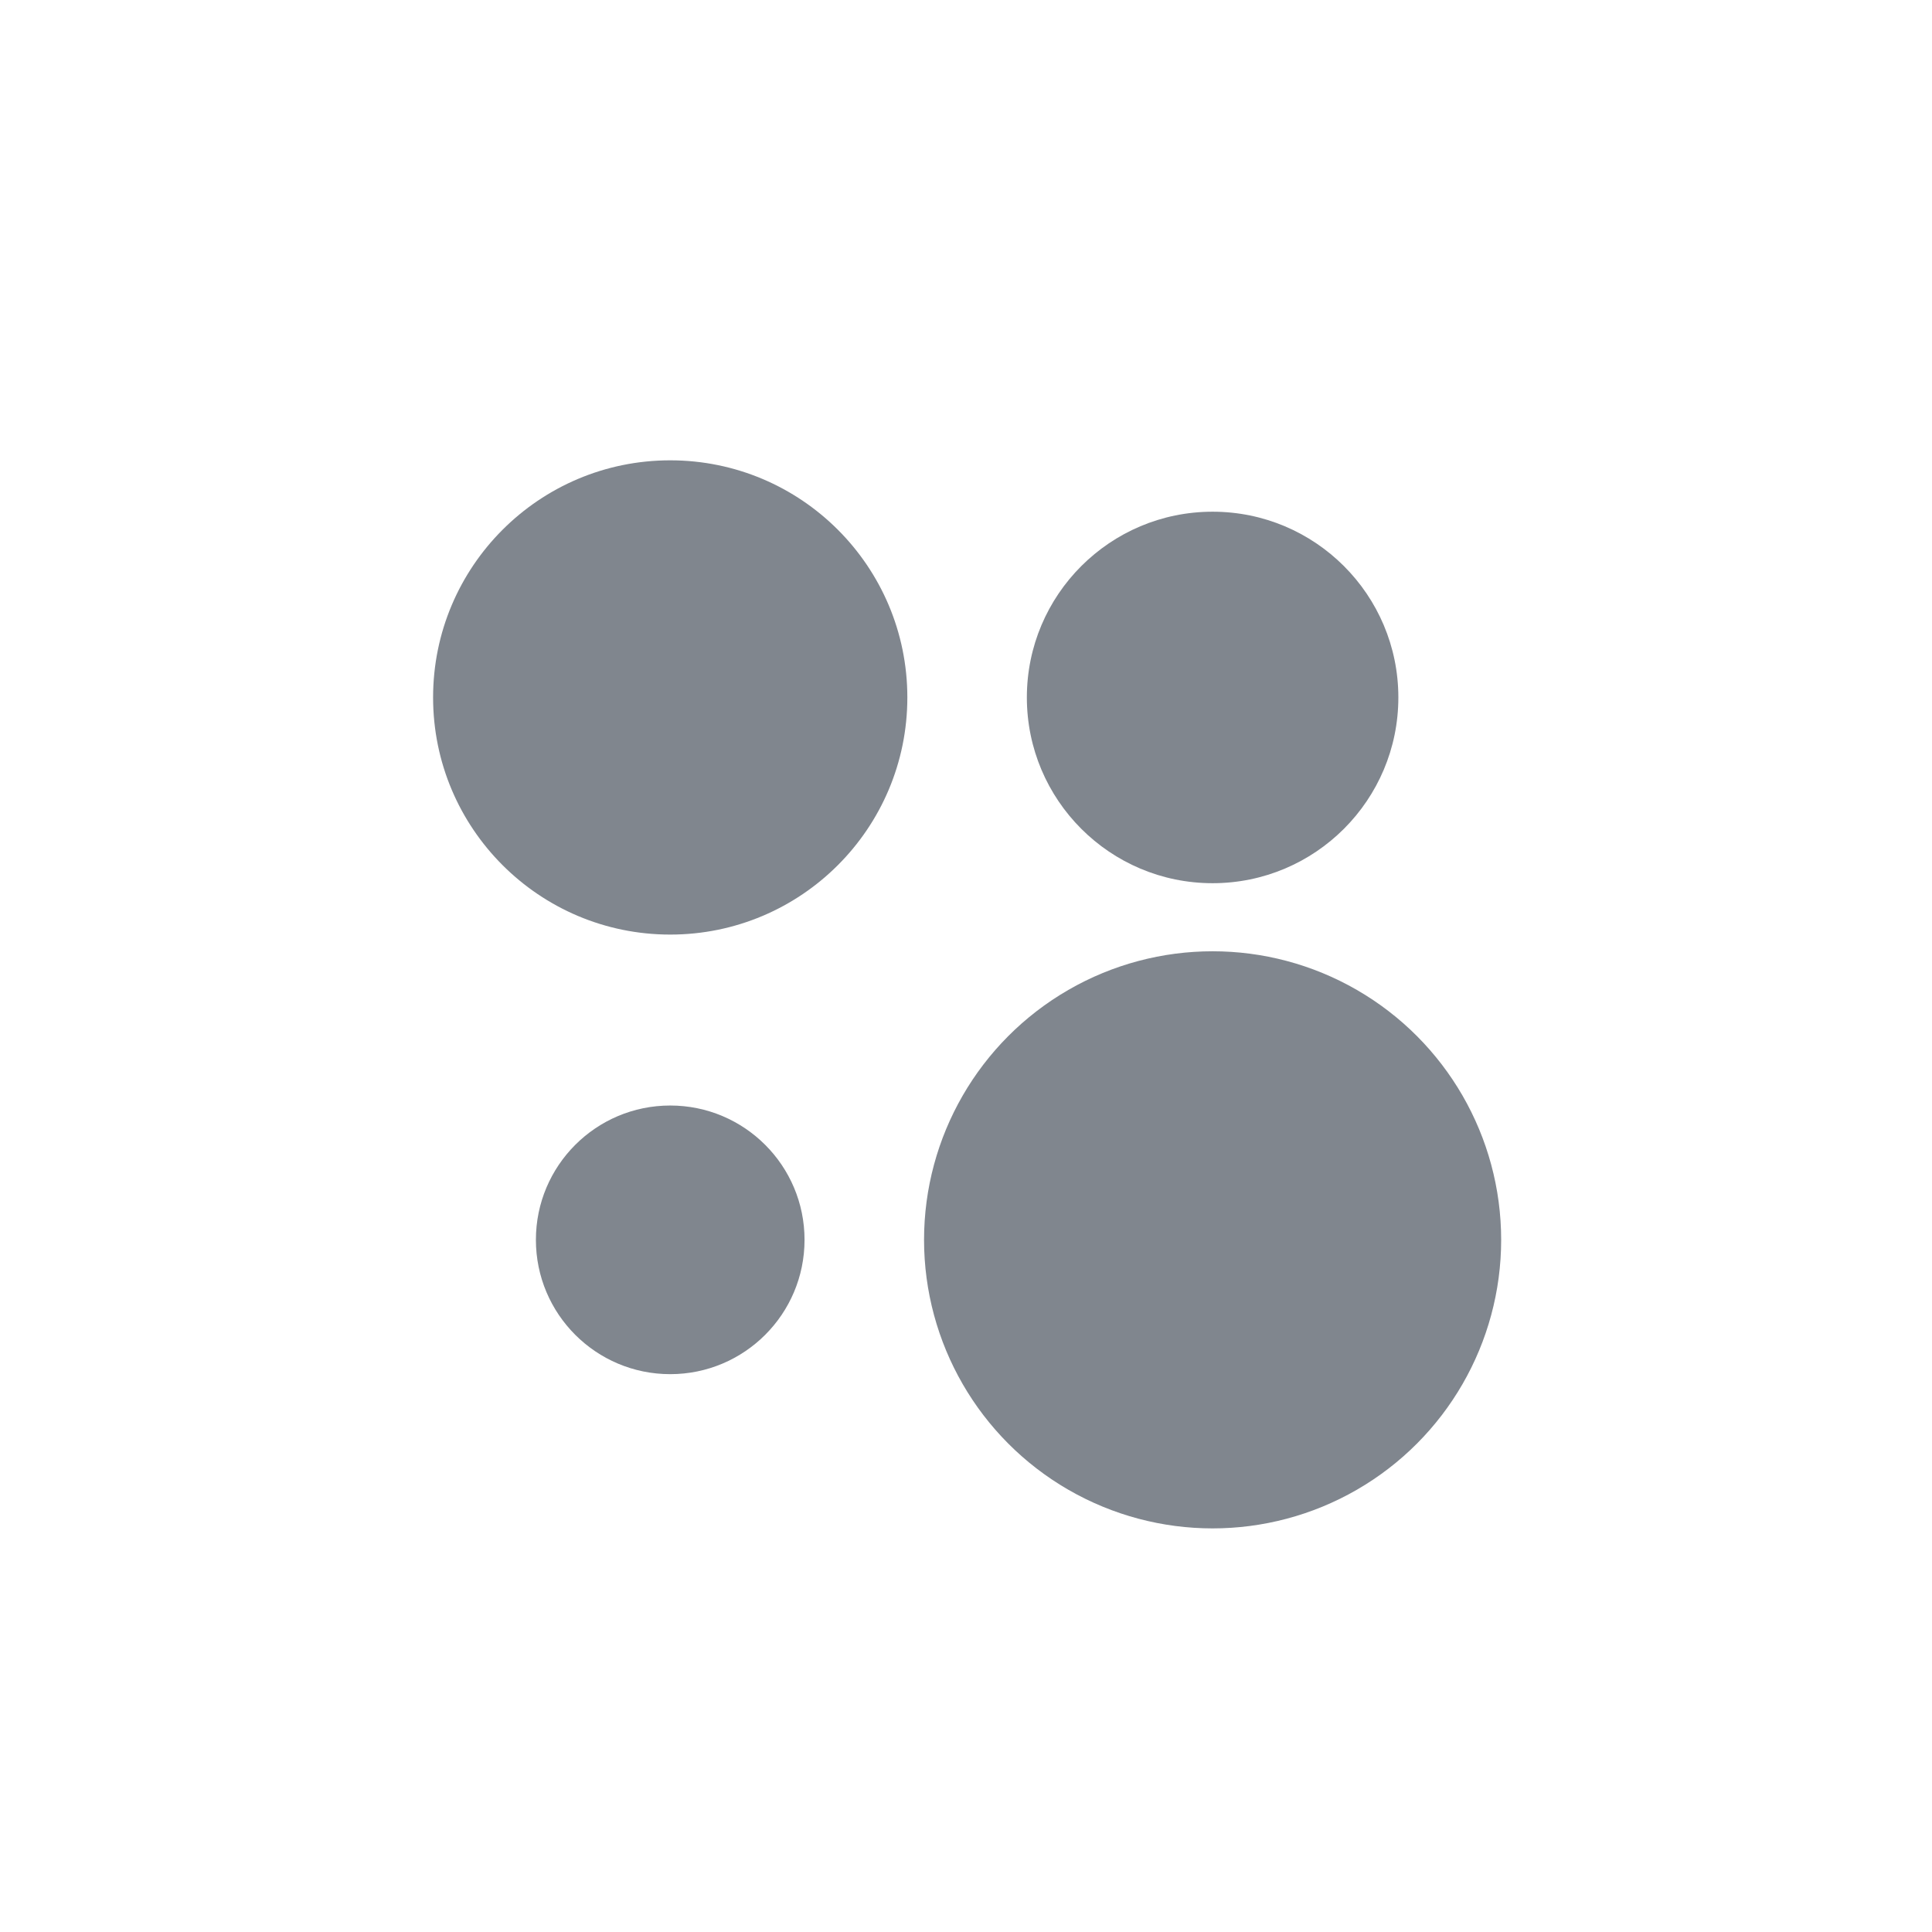 <svg xmlns="http://www.w3.org/2000/svg" width="42" height="42" viewBox="0 0 42 42"><g fill="#80868E" transform="translate(9 10)"><circle cx="17.361" cy="16.953" r="6.273"/><circle cx="5.57" cy="16.953" r="2.92"/><circle cx="17.361" cy="5.162" r="4.038"/><circle cx="5.57" cy="5.162" r="5.155"/></g></svg>